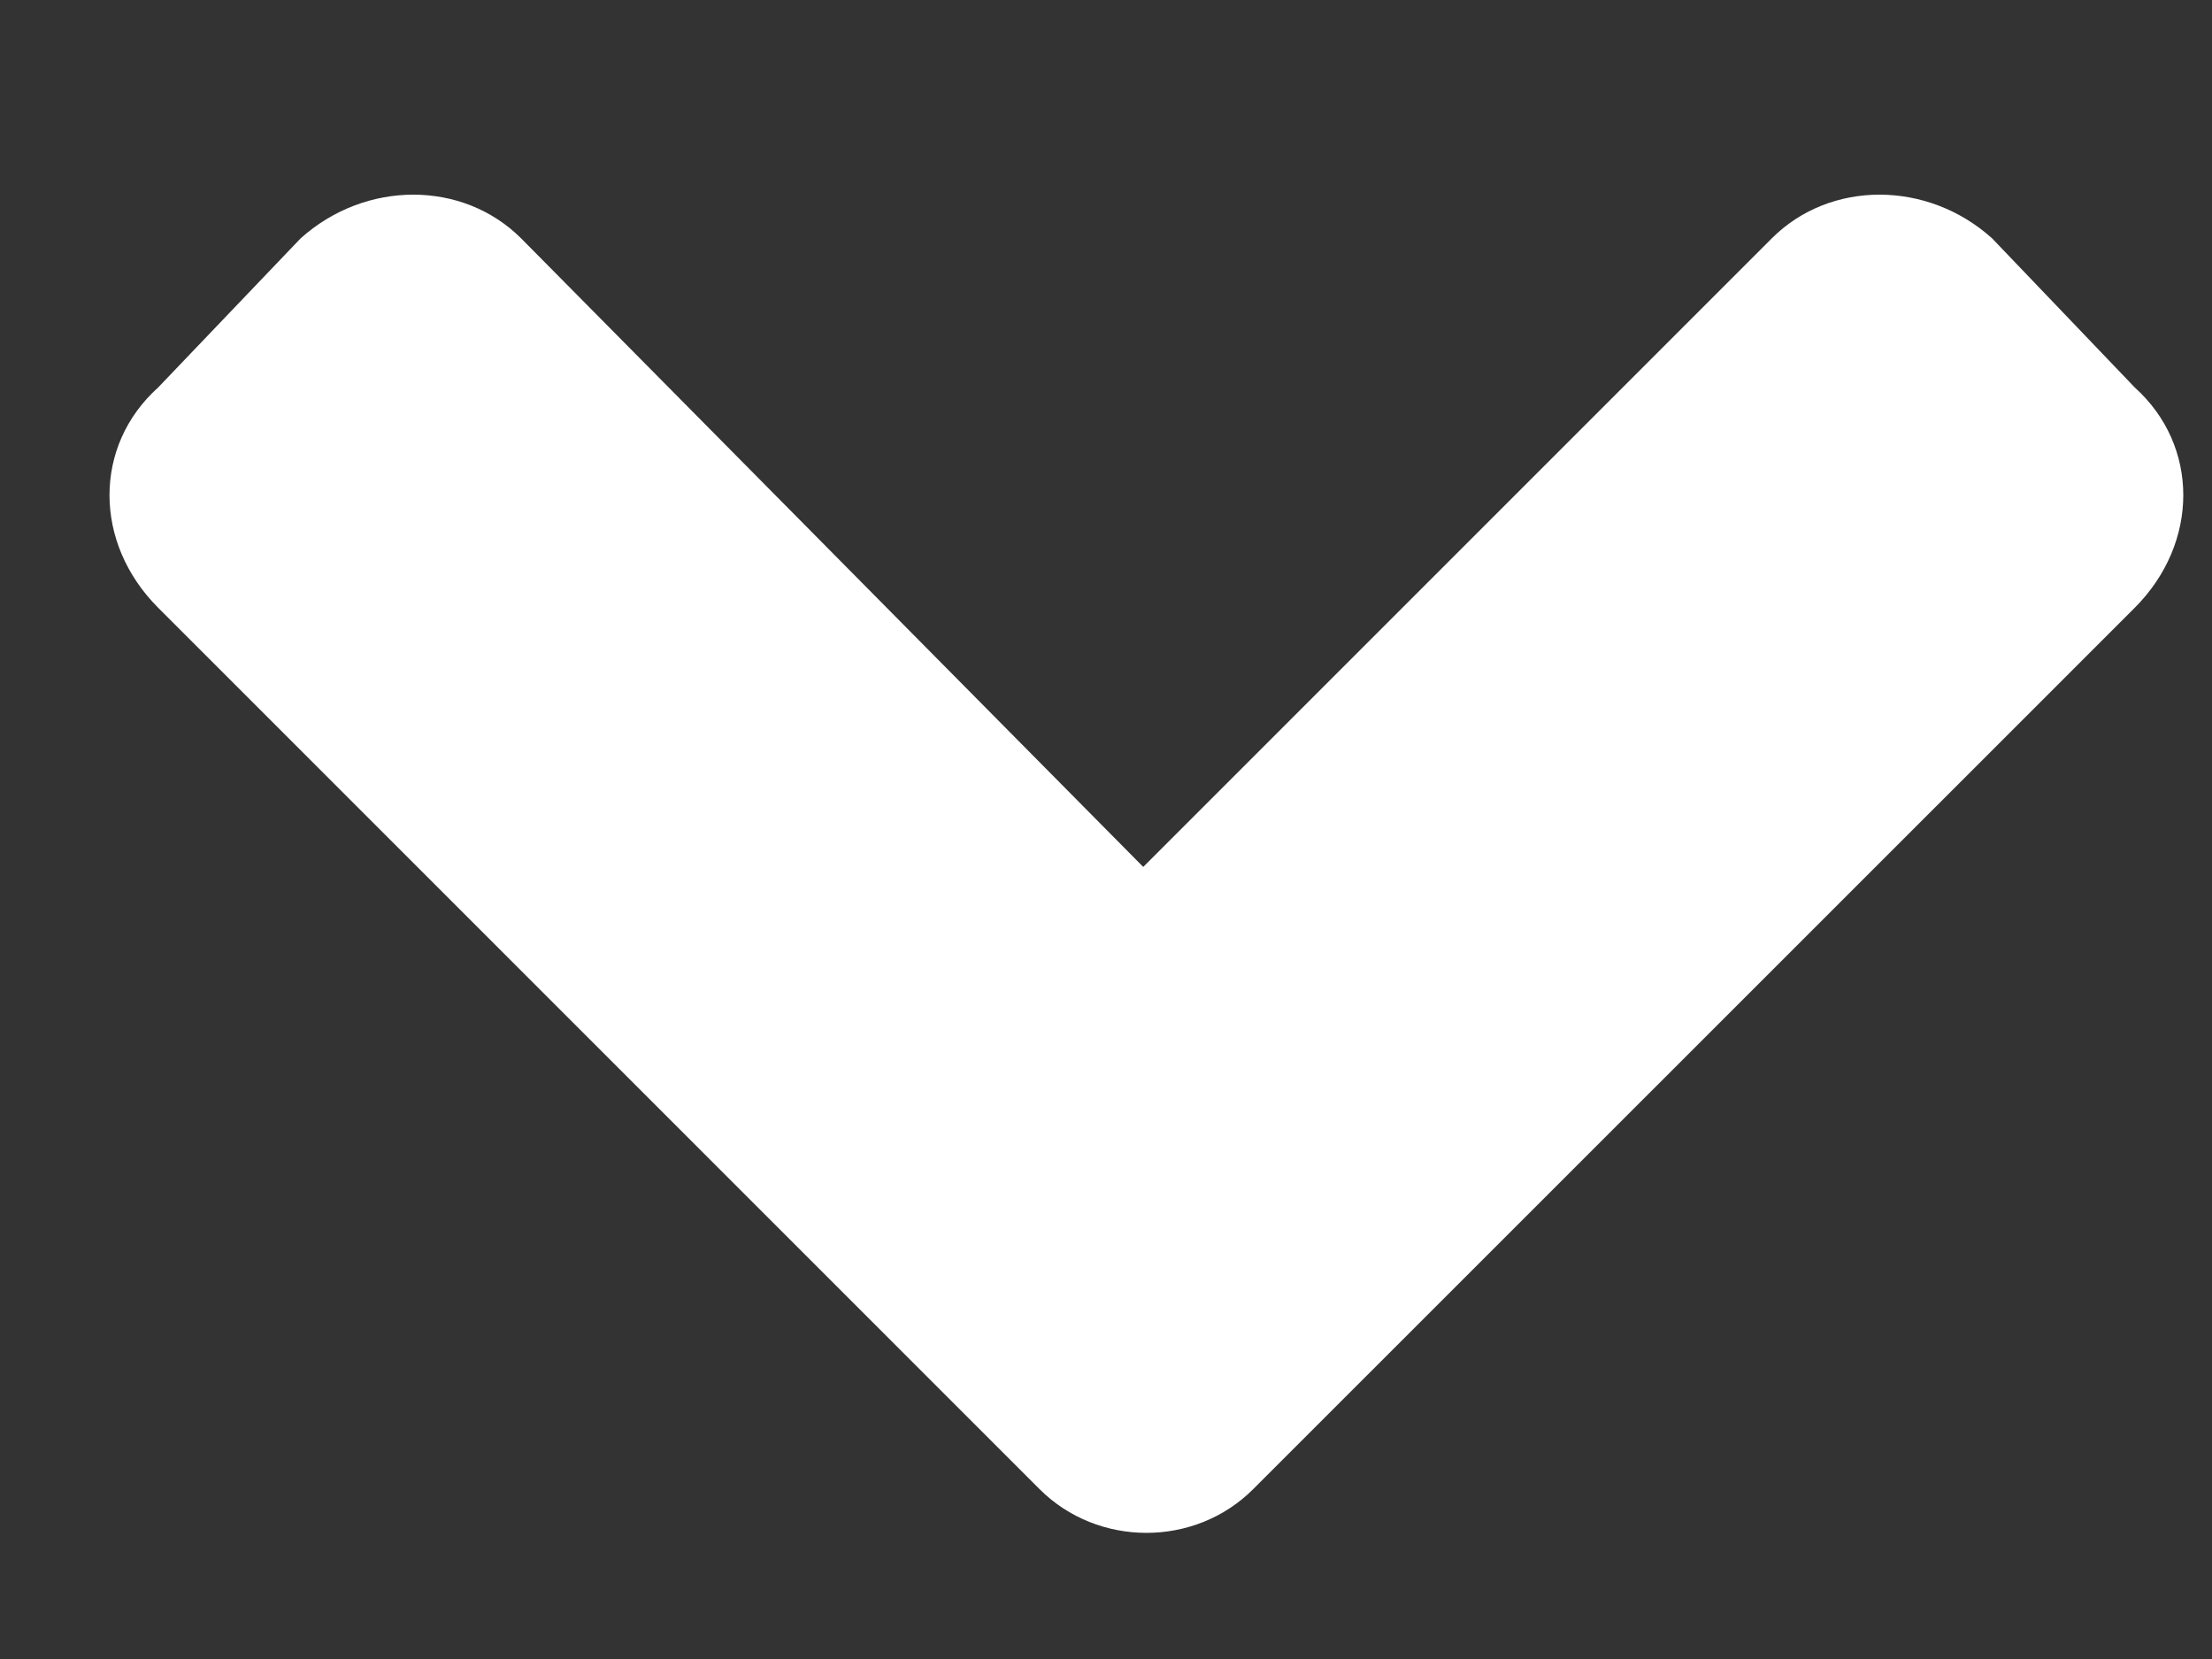 <svg width="12" height="9" viewBox="0 0 12 9" fill="none" xmlns="http://www.w3.org/2000/svg">
  <rect x="0" y="0" width="12" height="9" fill="#333333" stroke="none"/>
  <path d="M5.639 8.078L0.858 3.297C0.506 2.945 0.506 2.418 0.858 2.102L1.631 1.293C1.983 0.977 2.51 0.977 2.827 1.293L6.202 4.703L9.612 1.293C9.928 0.977 10.456 0.977 10.807 1.293L11.581 2.102C11.932 2.418 11.932 2.945 11.581 3.297L6.799 8.078C6.483 8.395 5.956 8.395 5.639 8.078Z" fill="white"/>
</svg>
